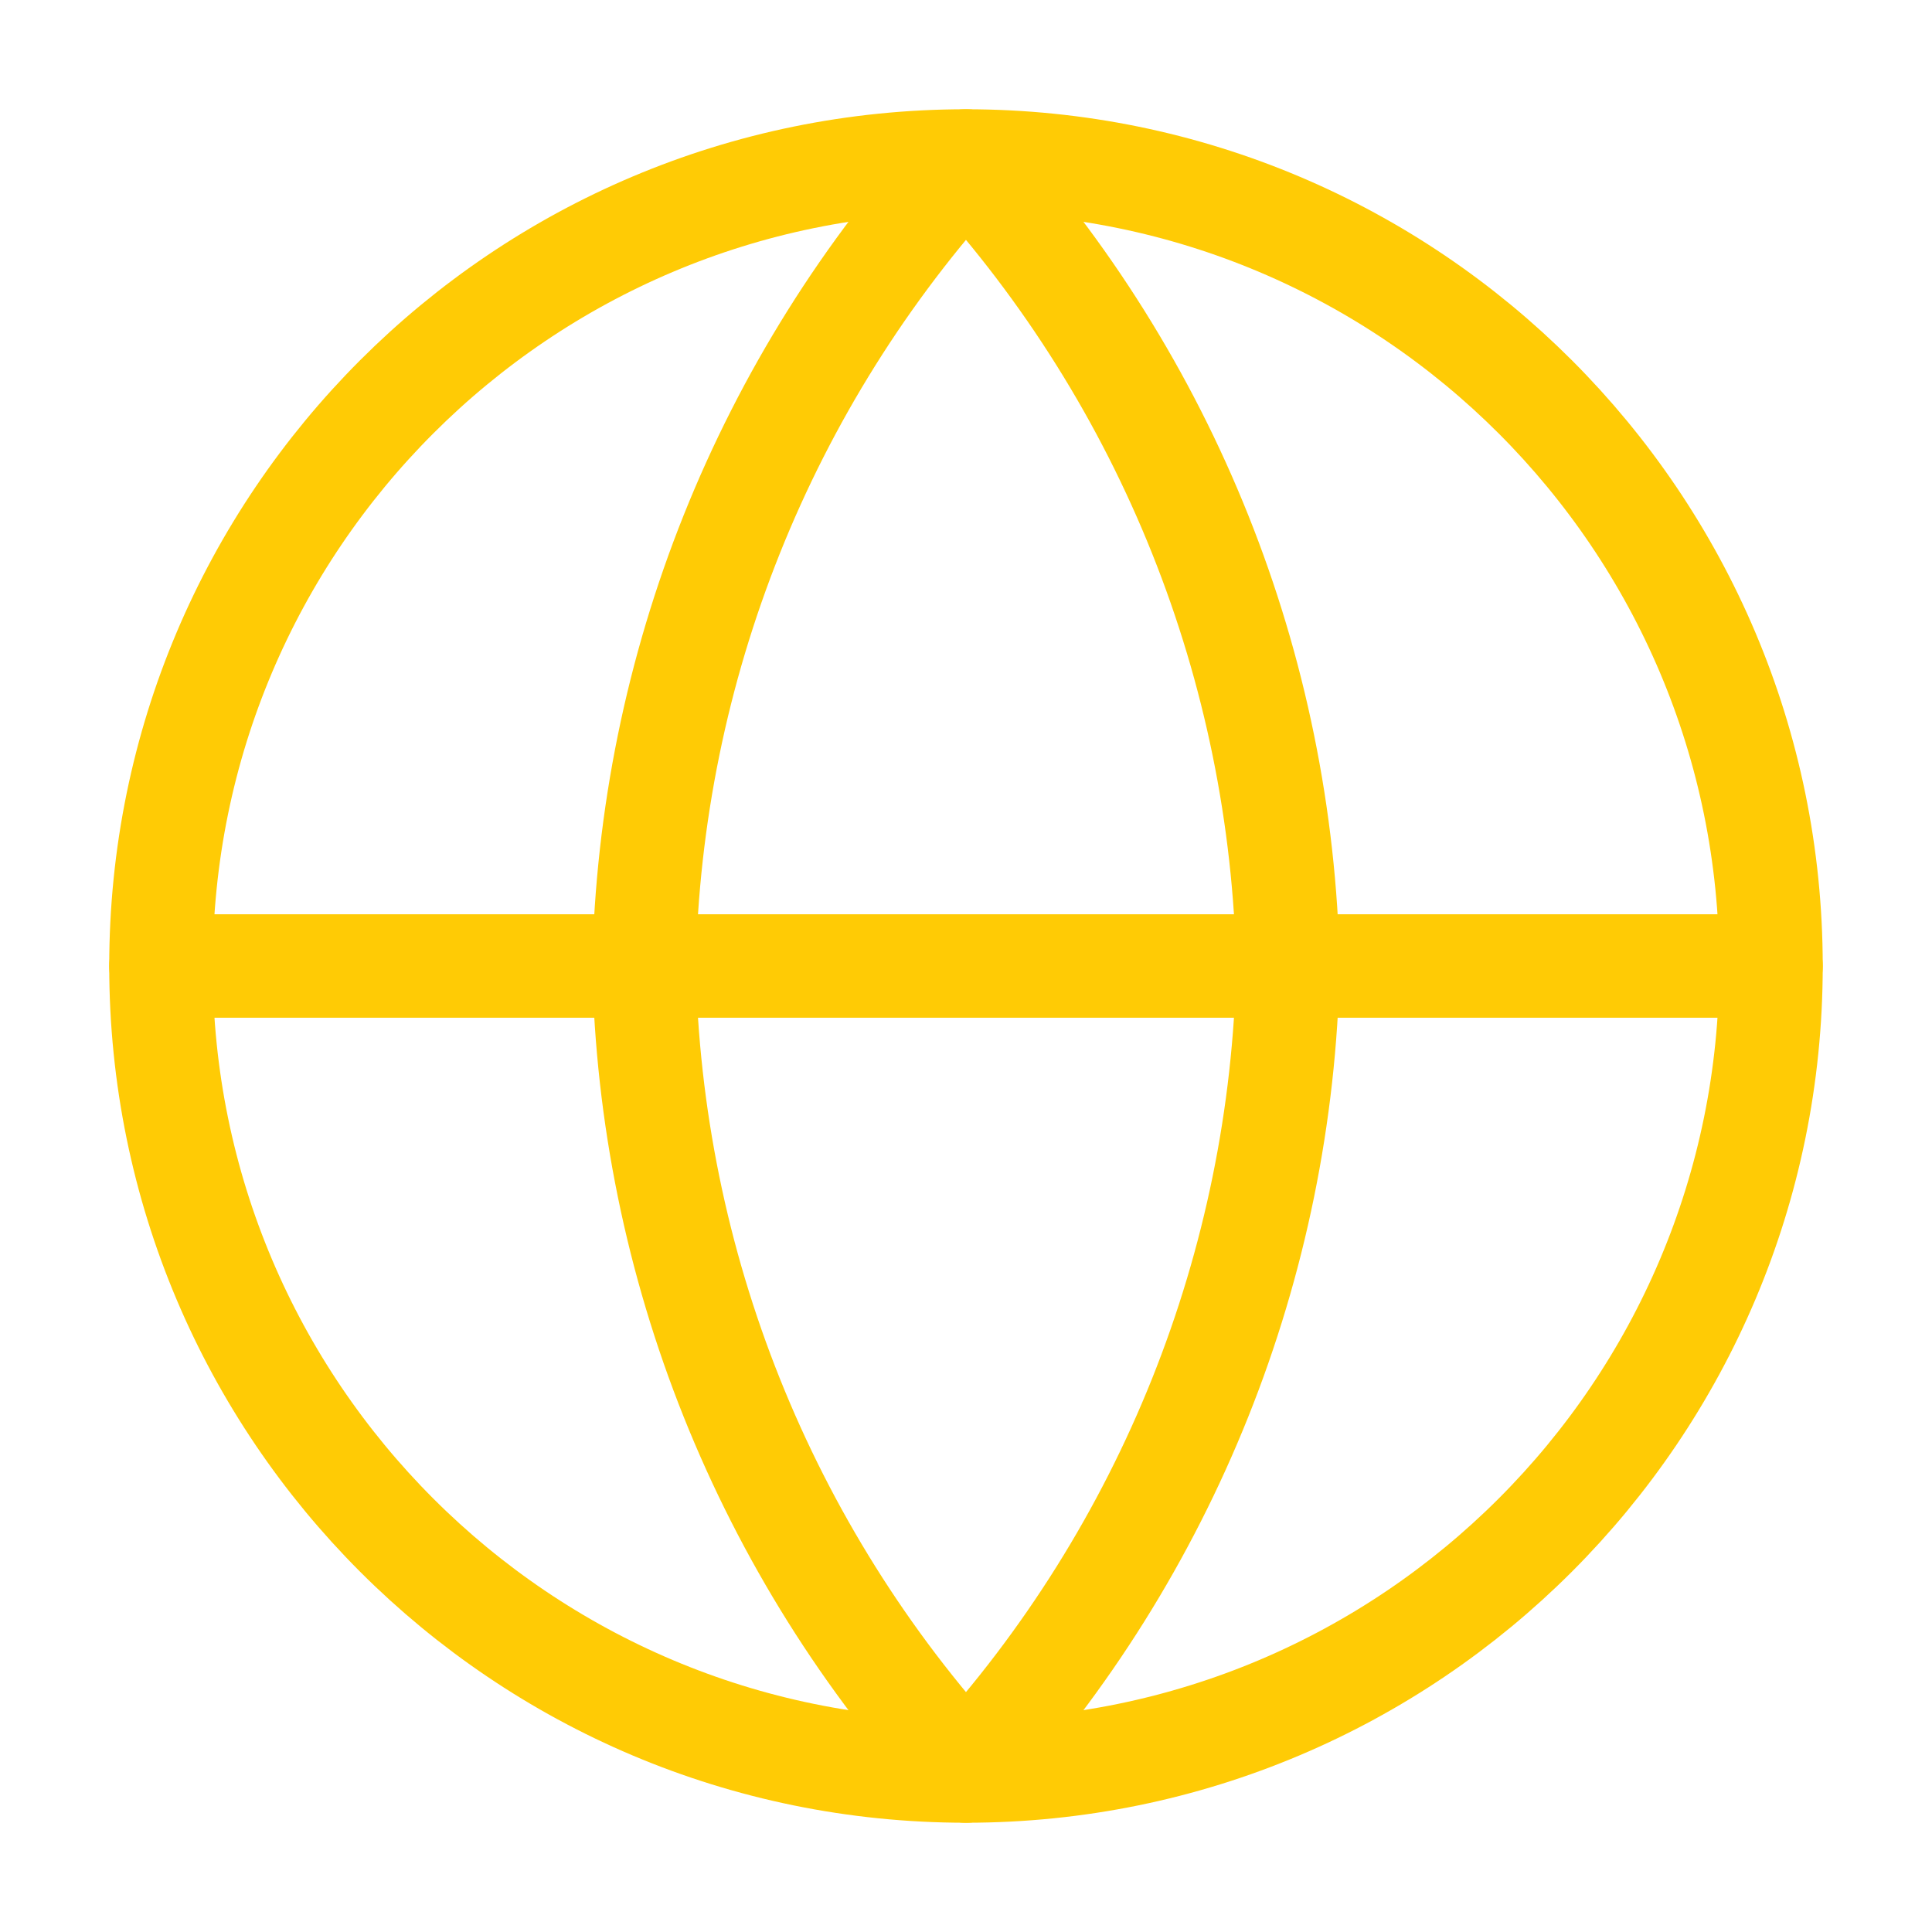 <svg width="56" height="56" viewBox="0 0 56 56" fill="none" xmlns="http://www.w3.org/2000/svg">
<path d="M27.999 51.333C40.886 51.333 51.333 40.886 51.333 28C51.333 15.113 40.886 4.667 27.999 4.667C15.113 4.667 4.666 15.113 4.666 28C4.666 40.886 15.113 51.333 27.999 51.333Z" stroke="#FFCB05" stroke-width="3" stroke-linecap="round" stroke-linejoin="round"/>
<path d="M4.666 28H51.333" stroke="#FFCB05" stroke-width="3" stroke-linecap="round" stroke-linejoin="round"/>
<path d="M27.999 4.667C33.836 11.056 37.152 19.348 37.333 28C37.152 36.652 33.836 44.944 27.999 51.333C22.163 44.944 18.846 36.652 18.666 28C18.846 19.348 22.163 11.056 27.999 4.667V4.667Z" stroke="#FFCB05" stroke-width="3" stroke-linecap="round" stroke-linejoin="round"/>
</svg>
